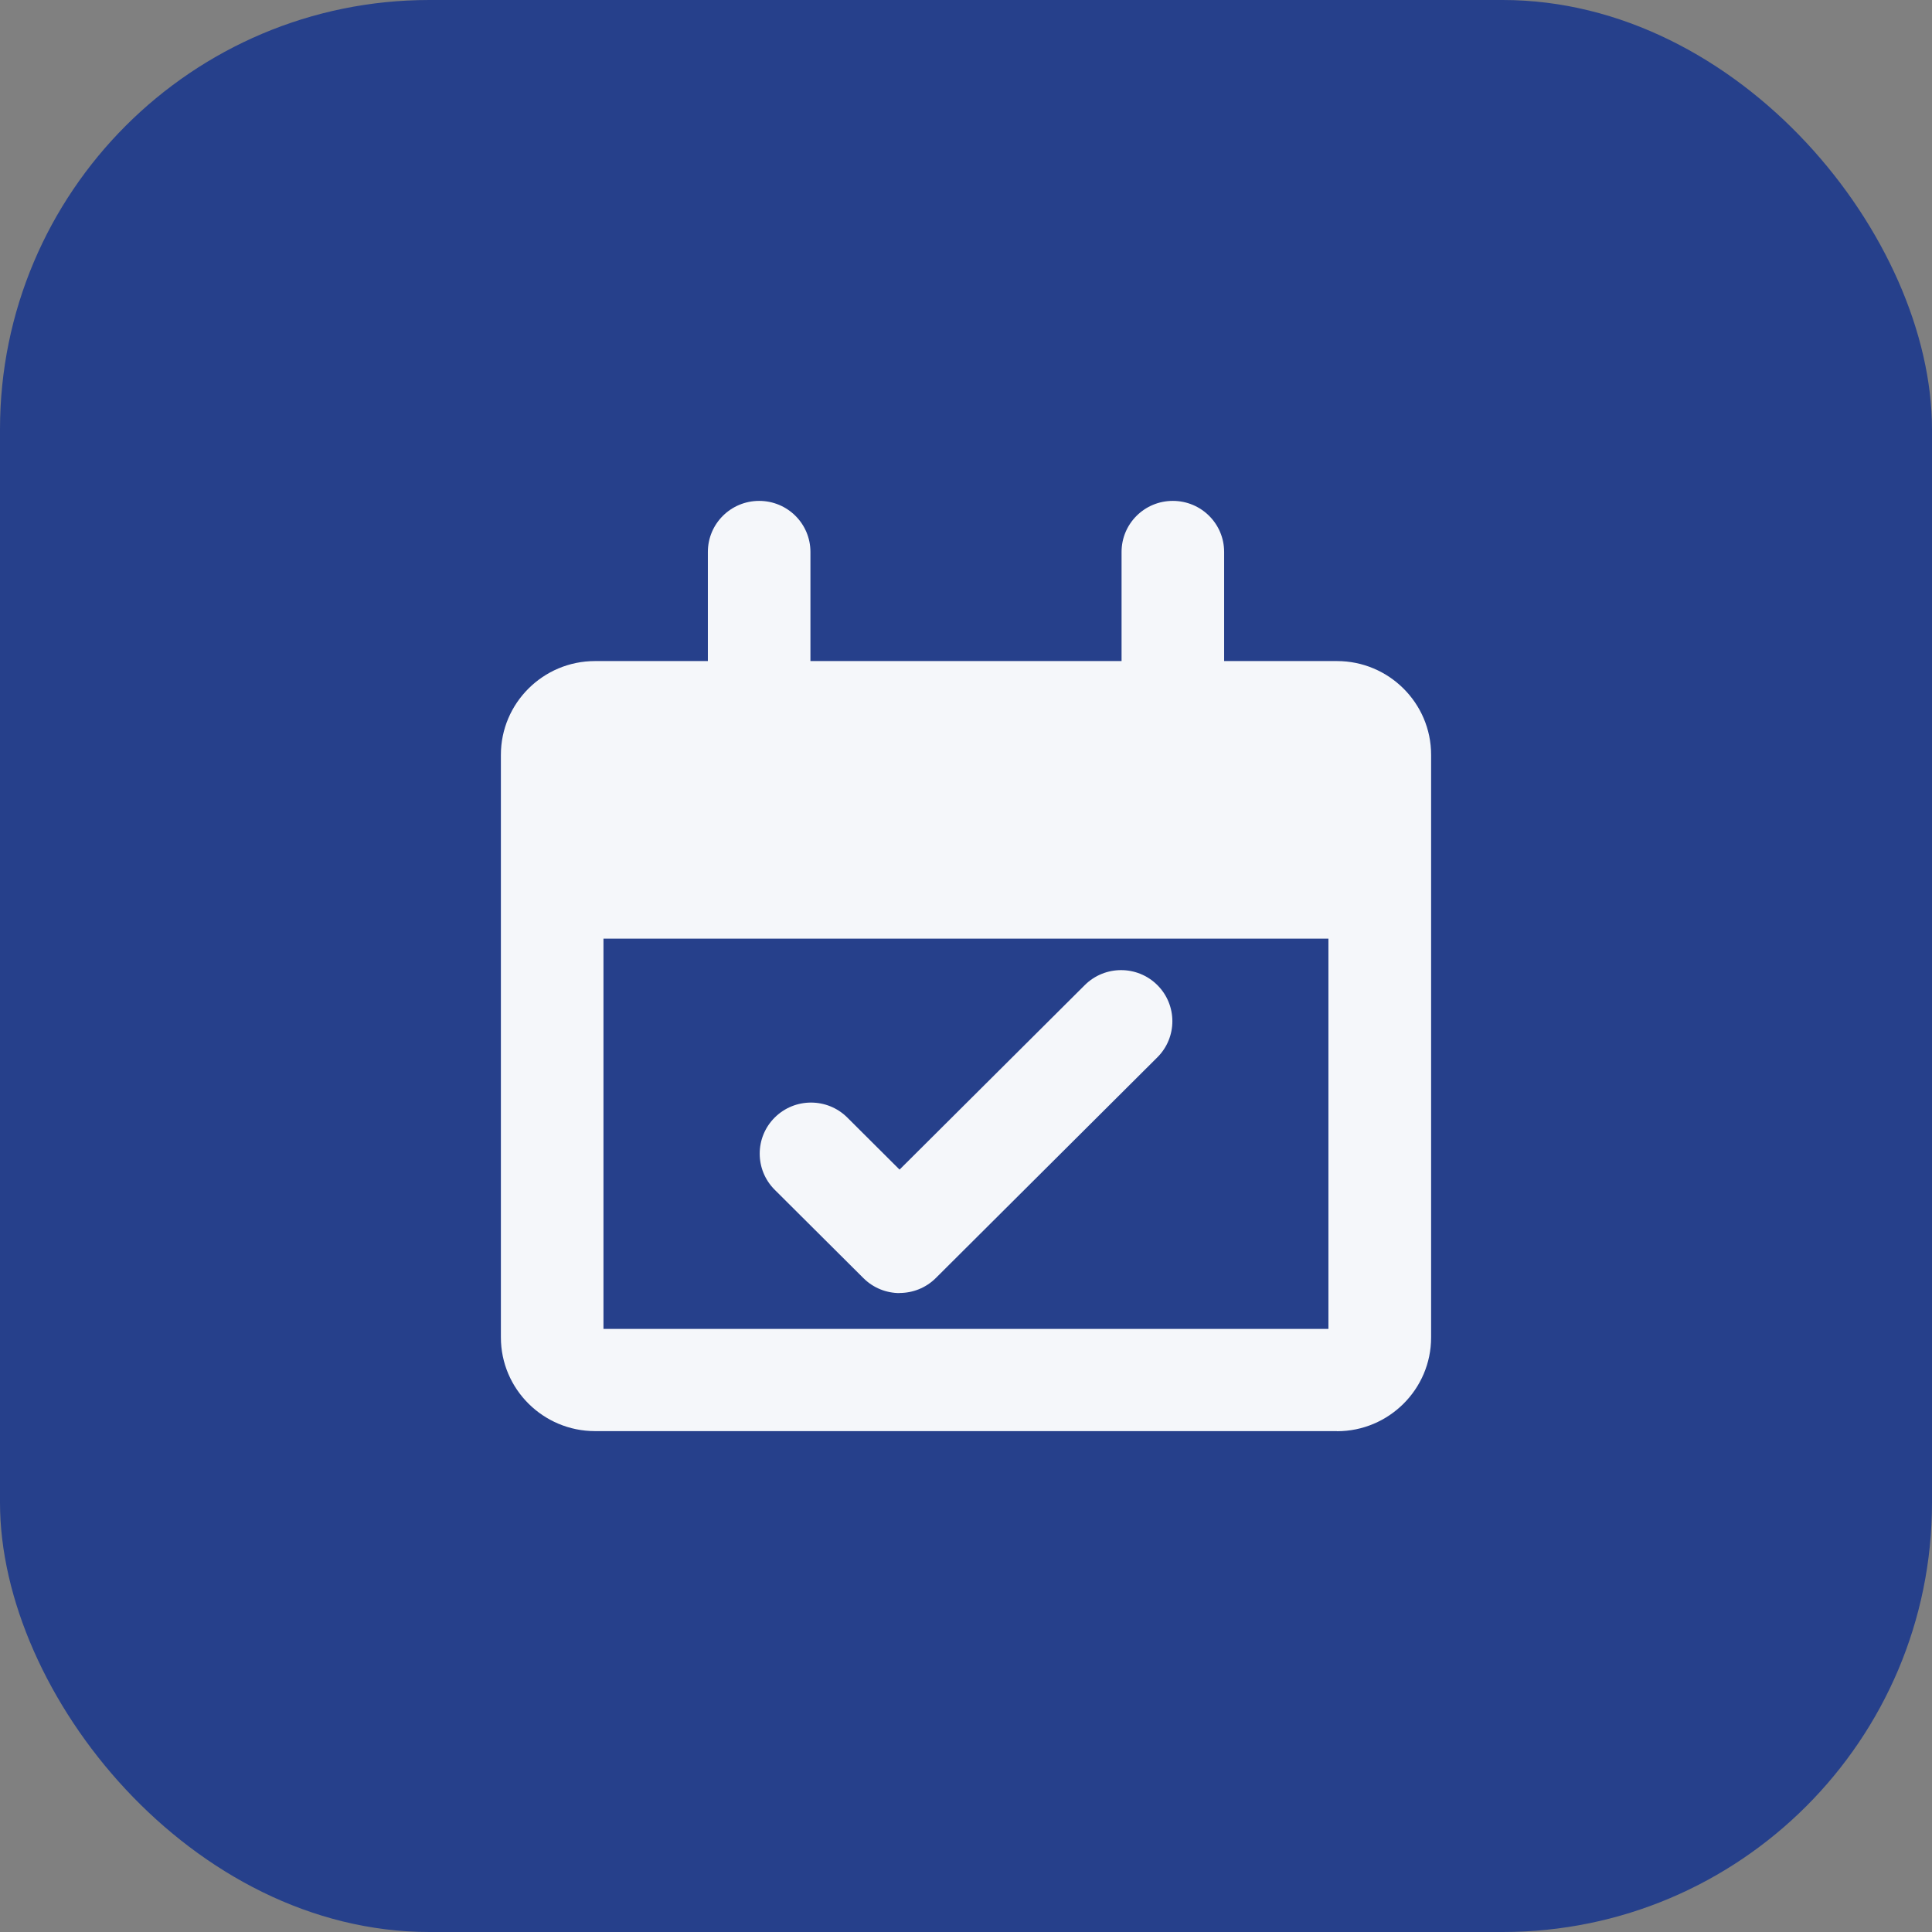 <svg width="54" height="54" viewBox="0 0 54 54" fill="none" xmlns="http://www.w3.org/2000/svg">
<rect x="0" y="0" width="54" height="54" fill="#808080" stroke="none"/>
<rect width="54" height="54" rx="12" fill="#26408B"/>
<g clip-path="url(#clip0_8872_10635)">
<path d="M37.369 40H16.631C15.182 40 14 38.826 14 37.38V21.097C14 19.654 15.179 18.477 16.631 18.477H37.369C38.818 18.477 40 19.651 40 21.097V37.383C40 38.826 38.821 40.003 37.369 40.003V40ZM16.867 37.144H37.13V21.333H16.867V37.144Z" fill="#F5F7FA"/>
<path d="M38.568 26.236H15.435C15.118 26.236 14.863 25.979 14.863 25.666C14.863 25.353 15.121 25.096 15.435 25.096H38.568C38.886 25.096 39.141 25.353 39.141 25.666C39.141 25.979 38.882 26.236 38.568 26.236Z" fill="#F5F7FA"/>
<path d="M32.781 21.332C31.988 21.332 31.348 20.694 31.348 19.904V15.428C31.348 14.638 31.988 14 32.781 14C33.574 14 34.215 14.638 34.215 15.428V19.904C34.215 20.694 33.574 21.332 32.781 21.332Z" fill="#F5F7FA"/>
<path d="M21.219 21.332C20.426 21.332 19.785 20.694 19.785 19.904V15.428C19.785 14.638 20.426 14 21.219 14C22.012 14 22.652 14.638 22.652 15.428V19.904C22.652 20.694 22.012 21.332 21.219 21.332Z" fill="#F5F7FA"/>
<path d="M25.146 36.142C24.779 36.142 24.413 36.003 24.133 35.724L21.654 33.255C21.094 32.697 21.094 31.793 21.654 31.235C22.214 30.678 23.122 30.678 23.682 31.235L25.143 32.691L30.321 27.533C30.881 26.976 31.789 26.976 32.348 27.533C32.908 28.091 32.908 28.996 32.348 29.553L26.157 35.721C25.877 36 25.51 36.139 25.143 36.139L25.146 36.142Z" fill="#F5F7FA"/>
<path d="M38.566 19.904H15.434V25.666H38.566V19.904Z" fill="#F5F7FA"/>
</g>
<defs>
<clipPath id="clip0_8872_10635">
<rect width="26" height="26" fill="white" transform="translate(14 14)"/>
</clipPath>
</defs>
</svg>
